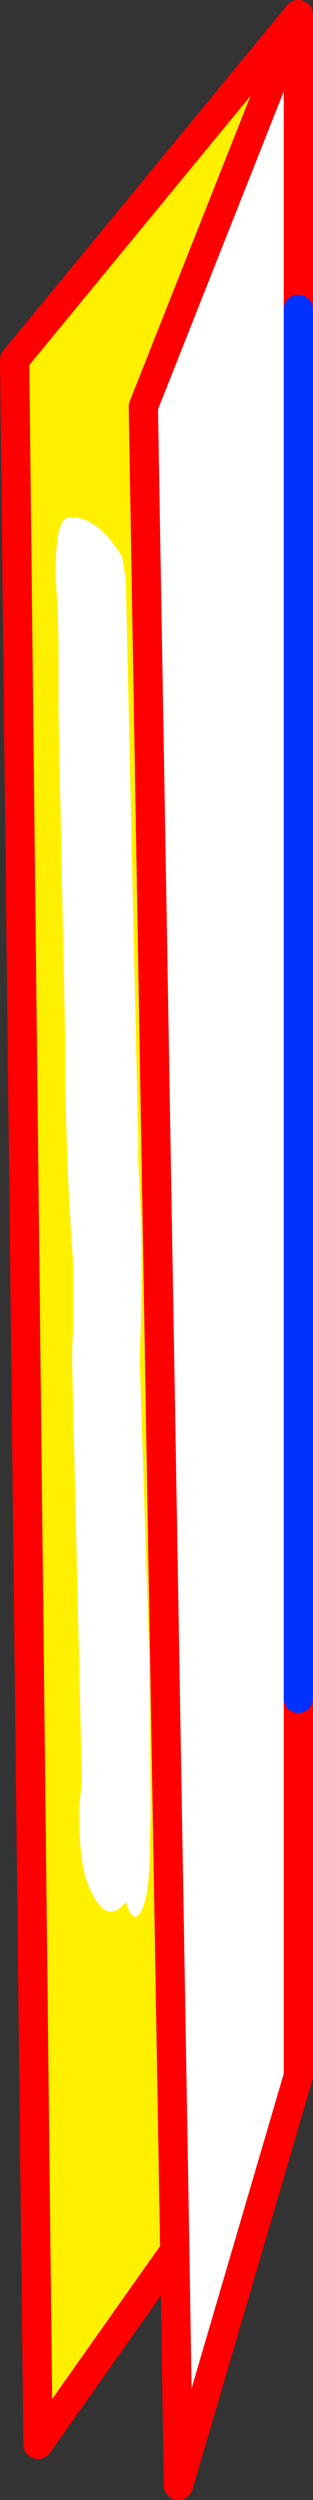 <?xml version="1.0" encoding="UTF-8" standalone="no"?>
<svg xmlns:xlink="http://www.w3.org/1999/xlink" height="170.9px" width="21.4px" xmlns="http://www.w3.org/2000/svg">
  <rect width="100%" height="100%" fill="#333333" stroke="none"/>
  <g transform="matrix(1.0, 0.0, 0.0, 1.0, -454.2, -268.2)">
    <path d="M466.15 422.05 L464.0 296.0 474.6 269.2 474.6 289.35 474.6 384.3 474.6 410.1 466.4 438.1 466.15 422.05" fill="#ffffff" fill-rule="evenodd" stroke="none"/>
    <path d="M474.6 269.2 L464.0 296.0 466.15 422.05 456.8 435.3 455.2 292.8 474.6 269.2" fill="#fff000" fill-rule="evenodd" stroke="none"/>
    <path d="M474.6 269.2 L464.0 296.0 466.15 422.05 466.4 438.1 474.6 410.1 474.6 384.3 M474.6 289.35 L474.6 269.2 455.2 292.8 456.8 435.3 466.15 422.05" fill="none" stroke="#ff0000" stroke-linecap="round" stroke-linejoin="round" stroke-width="2.0"/>
    <path d="M474.6 384.3 L474.6 289.35" fill="none" stroke="#0032ff" stroke-linecap="round" stroke-linejoin="round" stroke-width="2.0"/>
    <path d="M462.8 307.8 L463.65 346.2 463.65 347.65 Q463.95 352.45 463.85 357.9 L463.75 361.1 464.4 381.3 464.5 392.05 464.45 393.6 Q464.5 397.6 463.85 398.85 463.3 399.85 462.8 398.2 461.35 400.1 460.1 396.7 459.6 395.1 459.6 391.8 L459.8 390.0 459.15 362.1 Q459.1 360.55 459.2 359.2 L459.2 359.0 459.2 354.5 Q458.65 347.15 458.65 338.85 L458.2 316.95 458.2 312.15 458.15 310.0 458.0 307.6 Q458.0 303.95 458.7 303.65 L458.7 303.6 Q460.7 303.25 462.55 306.25 L462.8 307.8" fill="#ffffff" fill-rule="evenodd" stroke="none"/>
  </g>
</svg>
